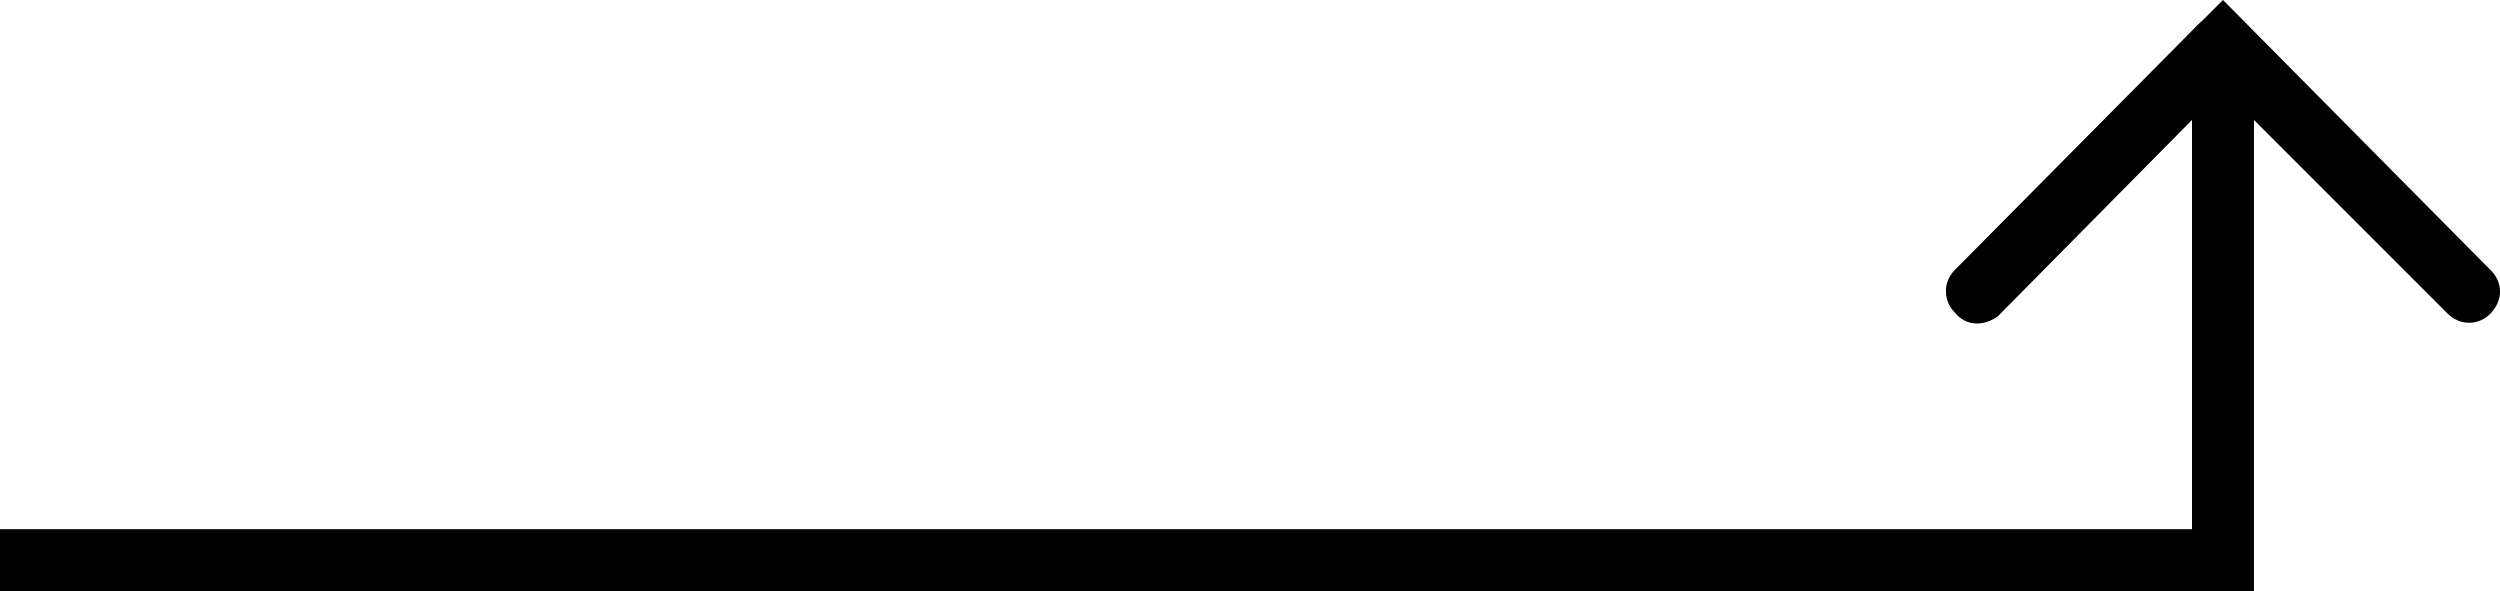 <svg xmlns="http://www.w3.org/2000/svg" id="Layer_1" viewBox="0 0 69.4 16.41"><path d="M61.1,.6l-6.83,6.89c-.16,.16-.26,.38-.25,.6,0,.22,.09,.44,.26,.6,.14,.18,.36,.29,.6,.29,.2,0,.4-.07,.58-.2l5.39-5.45V14.69H0v1.72H62.57V3.33l5.37,5.37c.17,.17,.38,.26,.6,.26s.44-.09,.6-.26,.26-.38,.26-.6-.09-.44-.26-.6L61.71,0l-.6,.6Z"></path></svg>